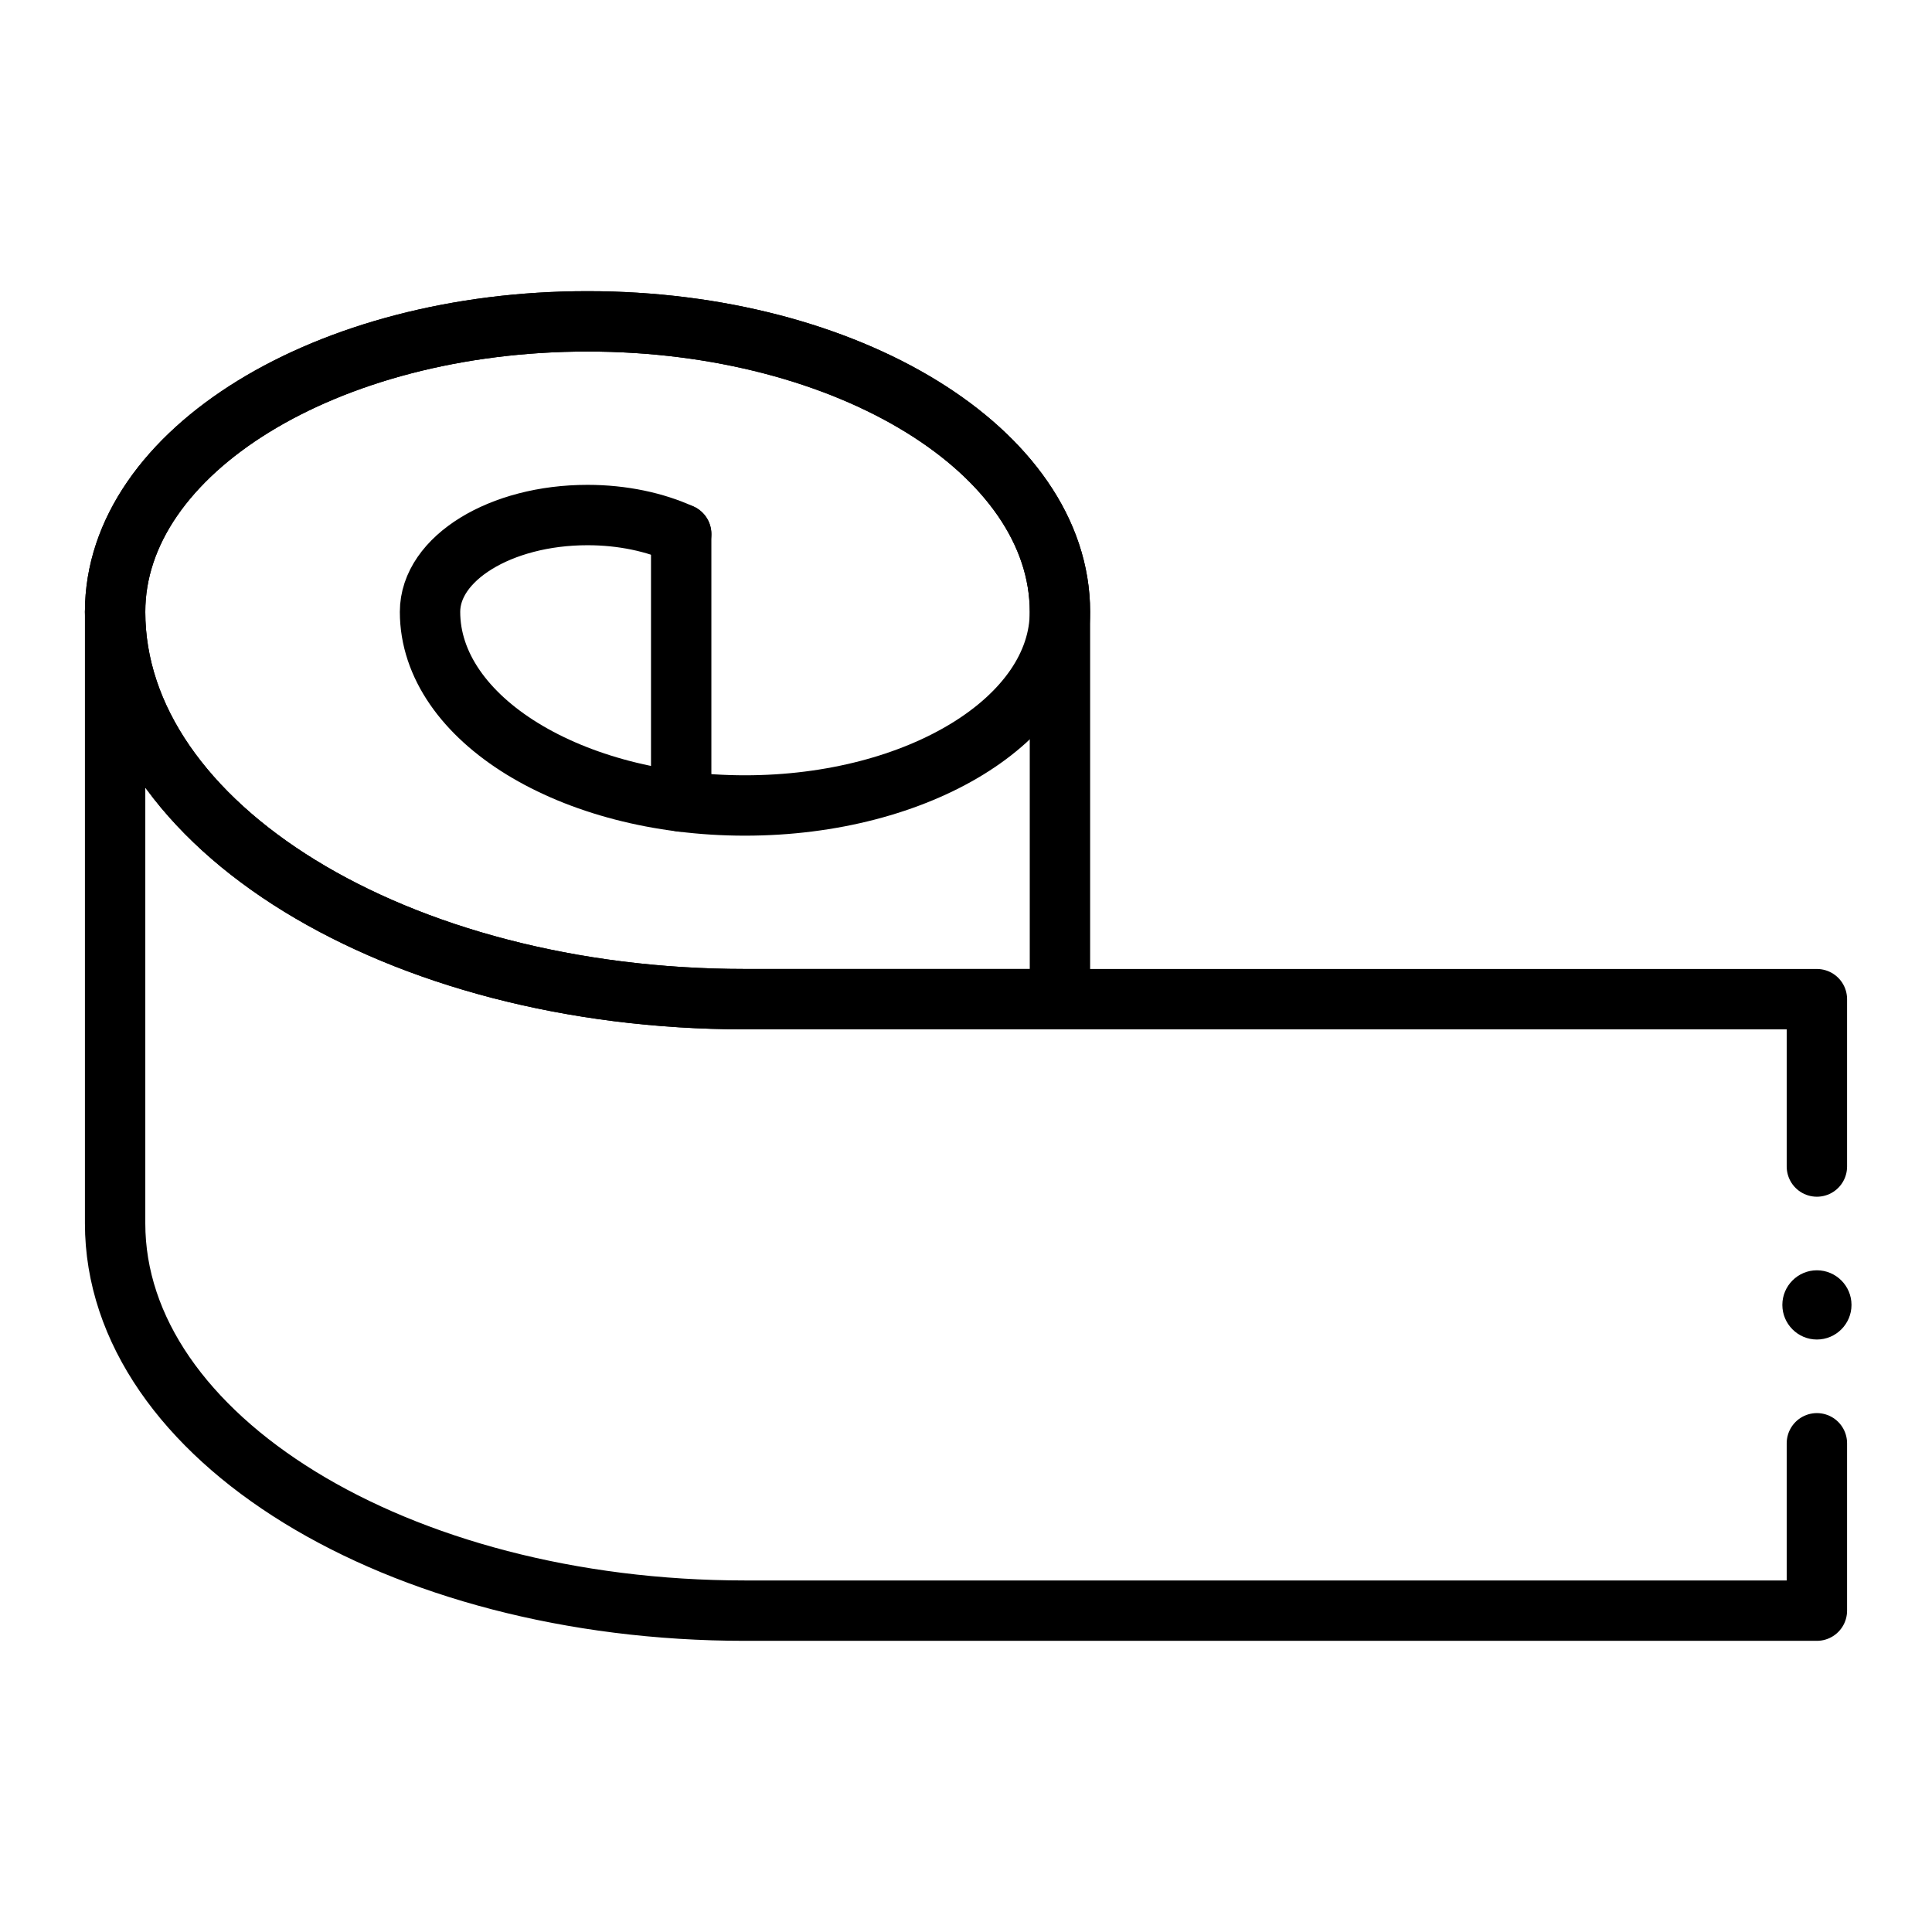 <svg width="24" height="24" viewBox="0 0 24 24" fill="none" xmlns="http://www.w3.org/2000/svg">
<path d="M22.57 17.929V20.008H9.254C4.933 20.008 1.43 17.854 1.43 15.197V7.601C1.43 10.258 4.933 12.412 9.254 12.412H22.57V14.491" stroke="black" stroke-width="0.75" stroke-miterlimit="22.926" stroke-linecap="round" stroke-linejoin="round"/>
<path d="M13.167 12.412V7.601C13.167 5.608 10.539 3.992 7.298 3.992C4.057 3.992 1.43 5.608 1.43 7.601C1.43 10.258 4.933 12.412 9.254 12.412H13.167Z" stroke="black" stroke-width="0.75" stroke-miterlimit="22.926" stroke-linecap="round" stroke-linejoin="round"/>
<path d="M8.462 6.634C8.137 6.486 7.734 6.398 7.298 6.398C6.218 6.398 5.342 6.936 5.342 7.601C5.342 8.929 7.094 10.006 9.254 10.006C11.415 10.006 13.167 8.929 13.167 7.601C13.167 5.608 10.539 3.992 7.298 3.992C4.057 3.992 1.43 5.608 1.43 7.601" stroke="black" stroke-width="0.75" stroke-miterlimit="22.926" stroke-linecap="round" stroke-linejoin="round"/>
<path d="M8.462 6.634V9.957" stroke="black" stroke-width="0.75" stroke-miterlimit="22.926" stroke-linecap="round" stroke-linejoin="round"/>
<path fill-rule="evenodd" clip-rule="evenodd" d="M22.57 16.64C22.807 16.64 23 16.447 23 16.21C23 15.973 22.807 15.78 22.57 15.78C22.334 15.78 22.141 15.973 22.141 16.21C22.141 16.447 22.334 16.64 22.57 16.64Z" fill="black"/>
</svg>

